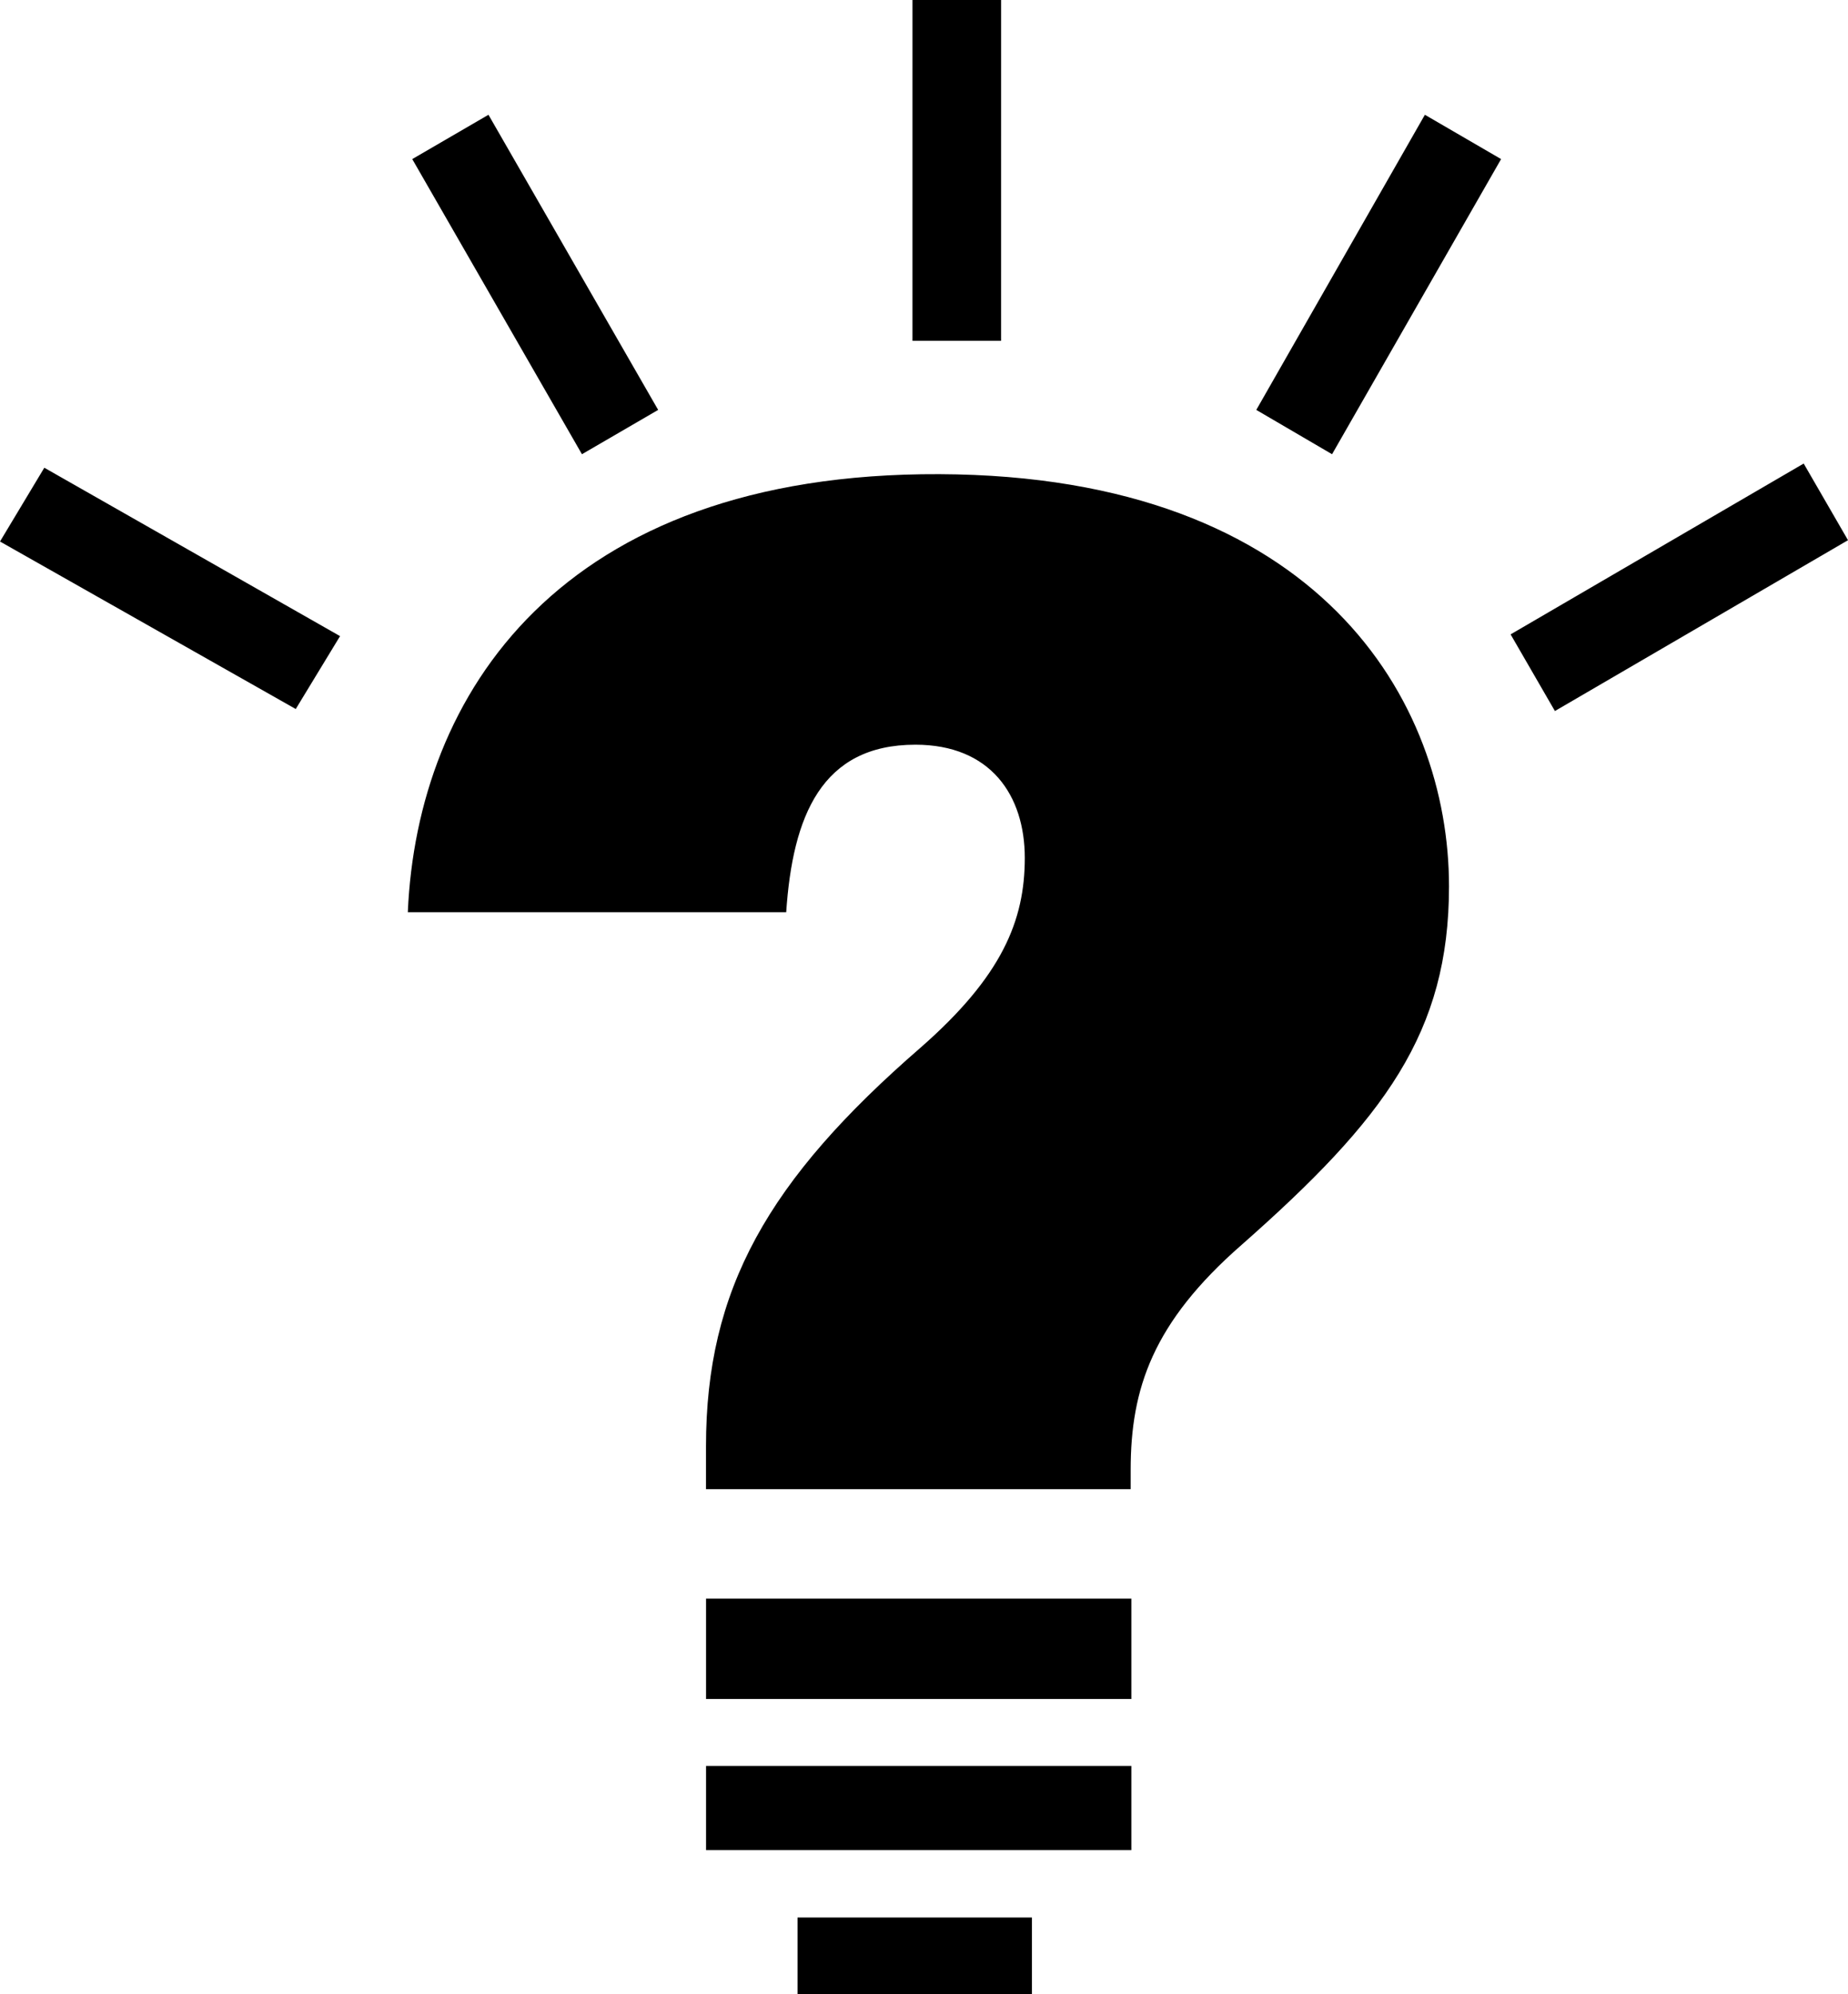 <svg xmlns="http://www.w3.org/2000/svg" width="692.068" height="746.661" viewBox="0 0 519.051 559.996"><path d="m527.21 199.67-12.445-21.527 82.32-47.973 12.445 21.527zm-83.875-84.562 47.352-82.879 21.406 12.445-47.477 82.879zM346.769-.002h24.891l-.004 95.699h-24.891zm-140.5 44.676 21.406-12.445 47.66 82.879-21.406 12.445zm141.31 164.45c-26.383 0-34.473 20.098-36.277 47.039h-106.28c2.613-60.793 42.438-123.45 149.33-123.01 106.9.438 143.11 64.027 143.11 115.73 0 41.066-18.043 65.27-58.301 100.74-24.891 21.777-31.109 40.32-31.109 63.094v5.477l-119.28-.004v-12.07c0-43.992 17.297-74.668 60.355-112 22.773-19.973 29.184-35.59 29.184-53.2 0-17.608-9.644-31.796-30.738-31.796zm-257.1-57.059 12.445-20.719 83.066 47.289-12.445 20.469zm317.77 325.05h-119.46v-28.188h119.46zm0 42.438-119.46-.004v-23.645h119.46zm-27.938 40.441h-65.828v-21.527h65.828z" style="fill-rule:evenodd" transform="translate(-90.479 .002)"/></svg>